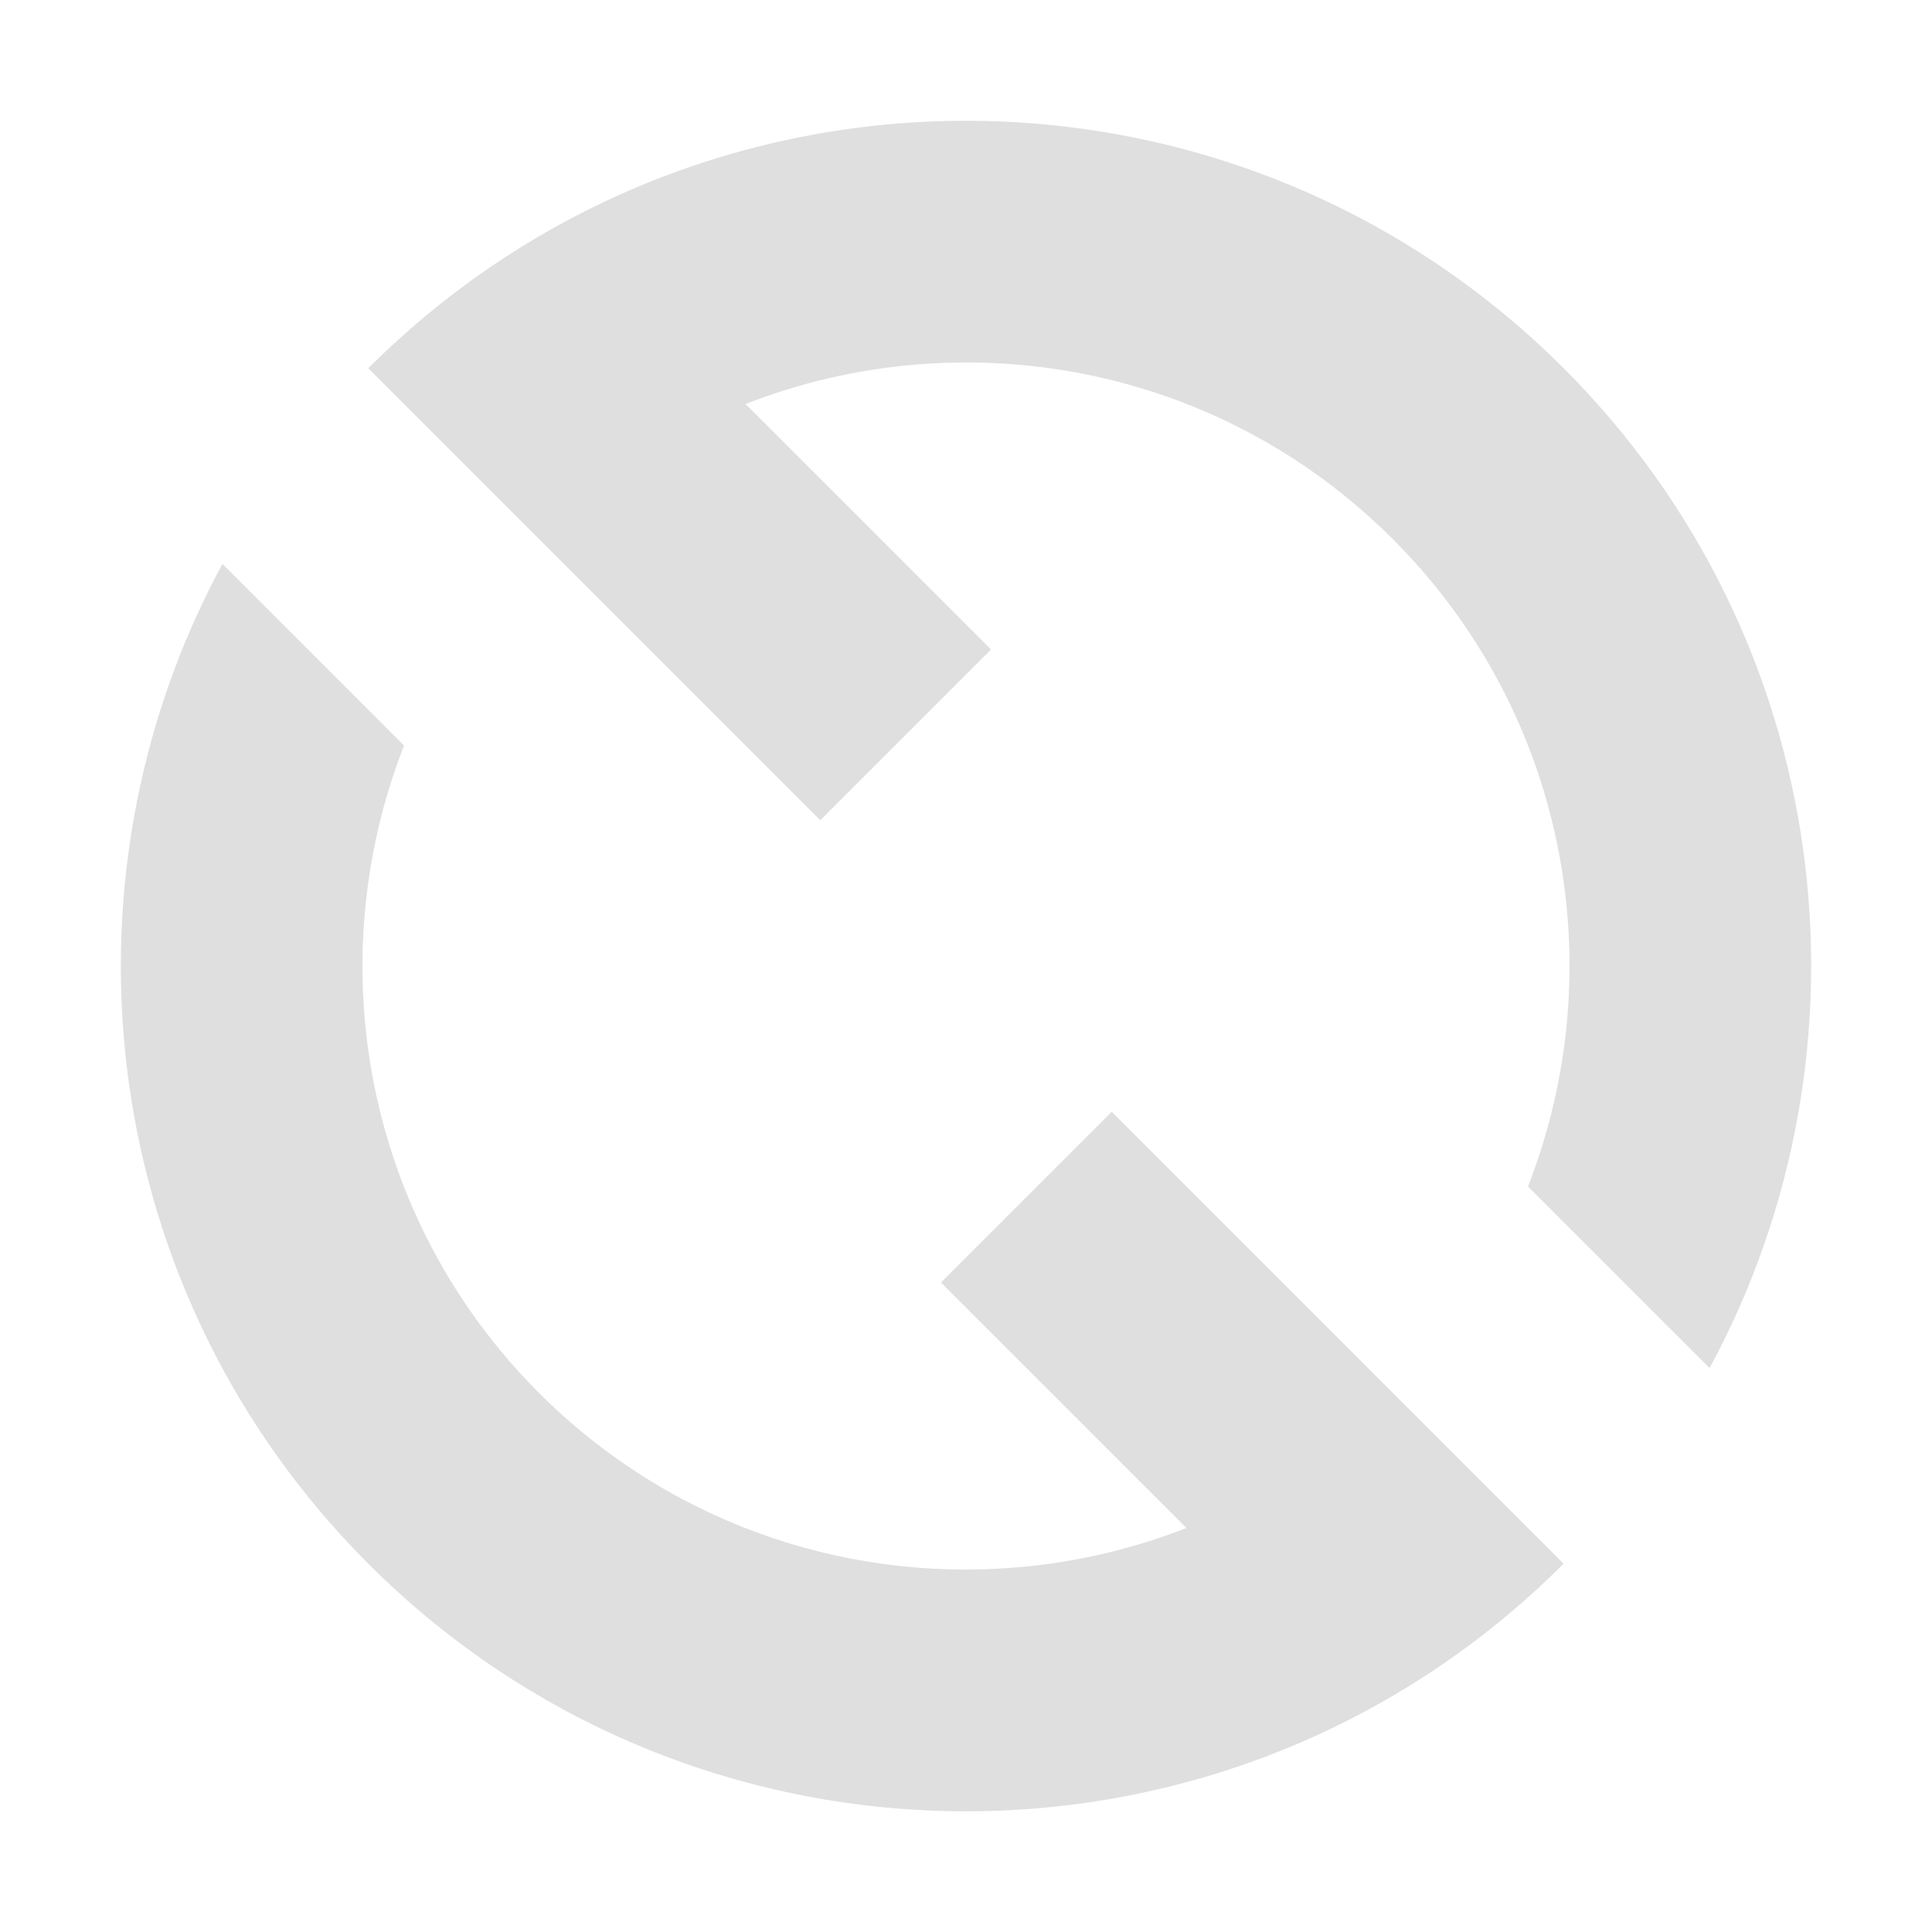 <?xml version="1.0" encoding="UTF-8" standalone="no"?>
<!-- Created with Inkscape (http://www.inkscape.org/) -->

<svg
   width="16"
   height="16"
   viewBox="0 0 16 16"
   version="1.1"
   id="svg5"
   inkscape:version="1.2.2 (1:1.2.2+202305151914+b0a8486541)"
   sodipodi:docname="system-restart-symbolic.svg"
   xmlns:inkscape="http://www.inkscape.org/namespaces/inkscape"
   xmlns:sodipodi="http://sodipodi.sourceforge.net/DTD/sodipodi-0.dtd"
   xmlns="http://www.w3.org/2000/svg"
   xmlns:svg="http://www.w3.org/2000/svg">
  <sodipodi:namedview
     id="namedview7"
     pagecolor="#ffffff"
     bordercolor="#000000"
     borderopacity="0.25"
     inkscape:showpageshadow="2"
     inkscape:pageopacity="0.0"
     inkscape:pagecheckerboard="0"
     inkscape:deskcolor="#d1d1d1"
     inkscape:document-units="px"
     showgrid="false"
     inkscape:zoom="51.875"
     inkscape:cx="8"
     inkscape:cy="8"
     inkscape:window-width="1920"
     inkscape:window-height="1008"
     inkscape:window-x="0"
     inkscape:window-y="0"
     inkscape:window-maximized="1"
     inkscape:current-layer="svg5" />
  <defs
     id="defs2" />
  <path
     id="path11075"
     style="fill:#dfdfdf;fill-opacity:1;stroke-width:0.875"
     d="M 12.95,3.05 C 10.216,0.317 5.784,0.317 3.05,3.05 L 4.464,4.464 6.793,6.793 8.207,5.379 6.174,3.346 c 1.794,-0.702 3.912,-0.331 5.361,1.119 1.449,1.449 1.821,3.567 1.119,5.361 l 1.504,1.504 C 15.594,8.677 15.192,5.292 12.95,3.05 Z M 9.207,9.207 7.793,10.621 9.826,12.654 C 8.032,13.356 5.914,12.985 4.464,11.536 3.015,10.086 2.644,7.968 3.346,6.174 L 1.842,4.67 c -1.436,2.653 -1.034,6.037 1.208,8.28 2.734,2.734 7.166,2.734 9.899,0 l -0.354,-0.354 -1.061,-1.061 z"
     sodipodi:nodetypes="scccccsccscccsccccccc" />
</svg>
